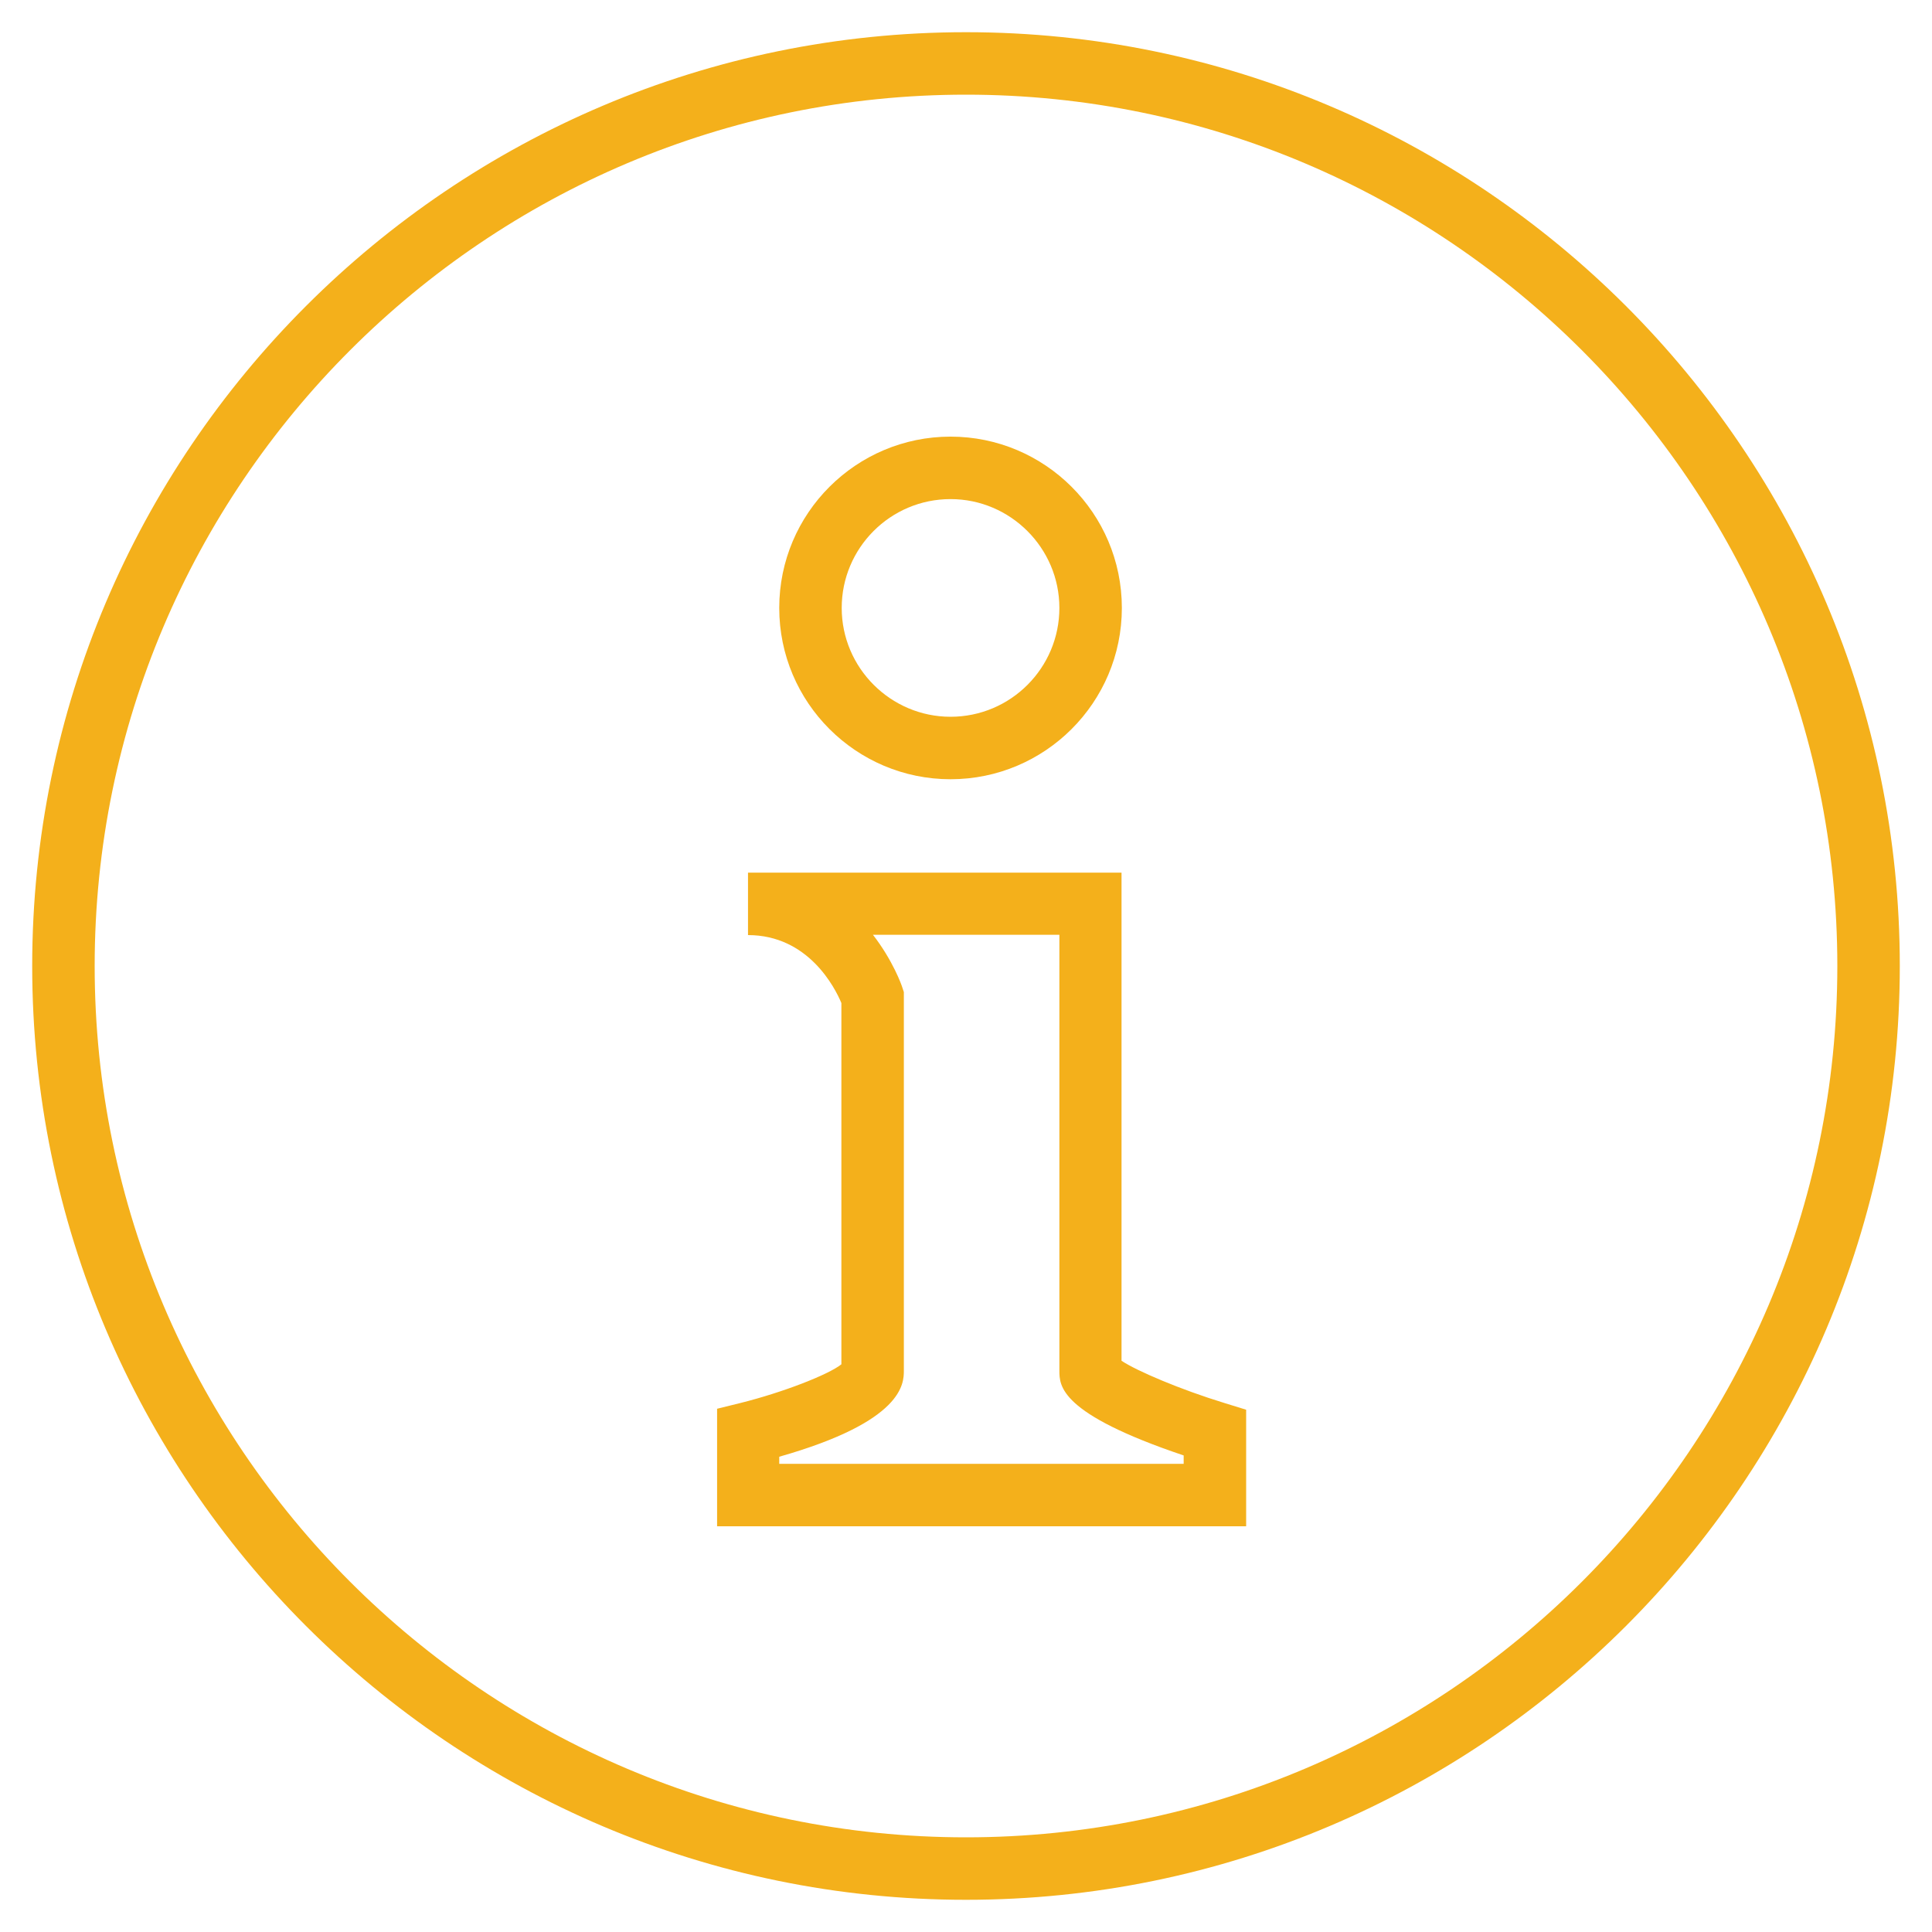 <svg id="Layer_1" xmlns="http://www.w3.org/2000/svg" viewBox="0 0 600 600">
  <style>
    .st0{fill:#f4b01b}
  </style>
  <path class="st0" d="M300 590C140.1 590 10 459.9 10 300S140.1 10 300 10s290 130.1 290 290-130.1 290-290 290zm0-560.6C150.8 29.4 29.4 150.8 29.4 300S150.8 570.6 300 570.6c149.2 0 270.6-121.4 270.6-270.6S449.2 29.4 300 29.4z"/>
  <path class="st0" d="M295.2 242c-29.3 0-53.2-23.8-53.2-53.2s23.9-53.2 53.2-53.2c29.3 0 53.2 23.8 53.2 53.2S324.5 242 295.2 242zm0-87c-18.7 0-33.8 15.2-33.8 33.8s15.2 33.8 33.8 33.8c18.7 0 33.8-15.2 33.8-33.8S313.8 155 295.2 155zM387 474H222.7v-36.5l7.3-1.8c13.2-3.3 27.3-8.8 31.3-12V311.5c-2-4.8-10.3-21.1-29-21.1V271h116v151.6c4.8 3.2 18.5 9 31.9 13.1l6.8 2.1V474zm-145-19.4h125.6V452C329 439 329 430.4 329 425.6V290.3h-57.9c6.2 8 8.9 15.6 9.1 16.3l.5 1.5v117.5c0 4 0 15.8-38.7 26.8v2.2z"/>
</svg>
